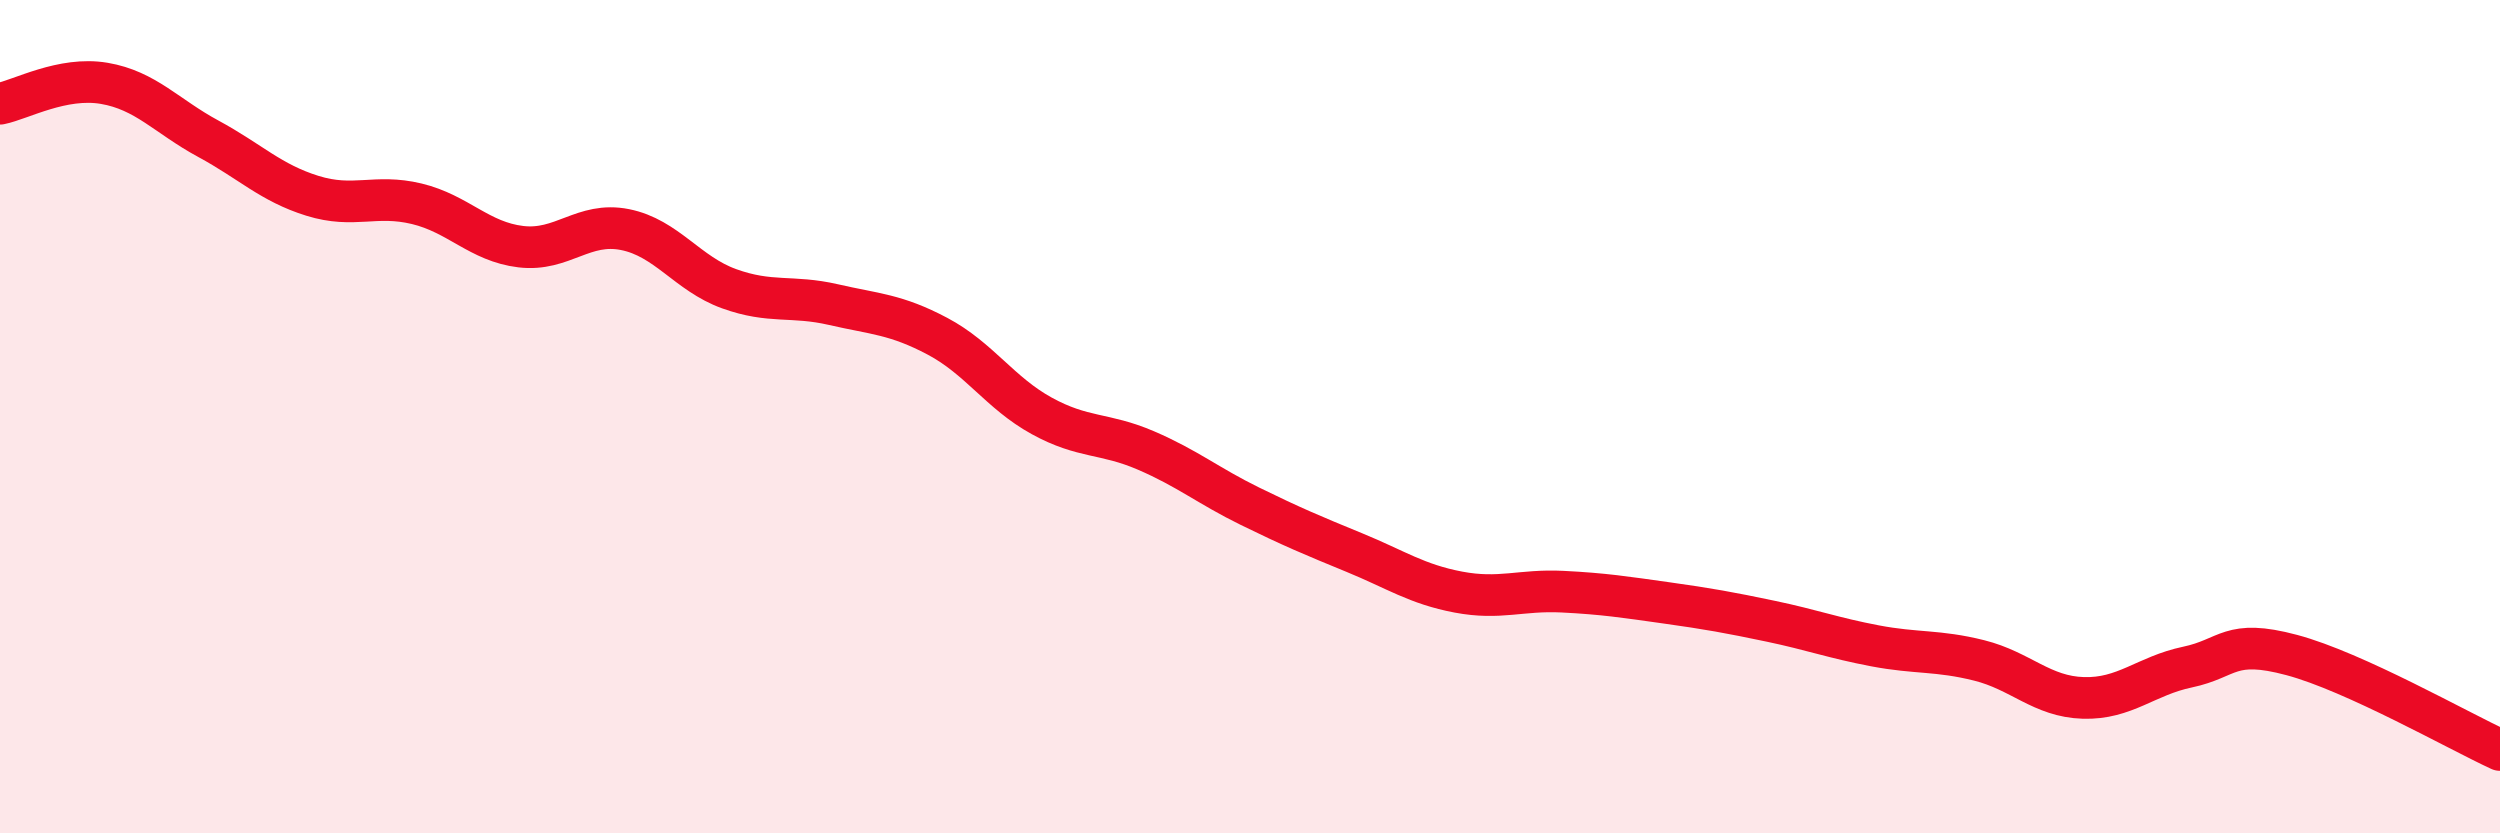 
    <svg width="60" height="20" viewBox="0 0 60 20" xmlns="http://www.w3.org/2000/svg">
      <path
        d="M 0,2.49 C 0.5,2.39 1.5,1.83 2.5,2 C 3.5,2.17 4,2.79 5,3.33 C 6,3.87 6.5,4.39 7.5,4.7 C 8.5,5.01 9,4.65 10,4.89 C 11,5.13 11.5,5.8 12.5,5.92 C 13.5,6.04 14,5.31 15,5.51 C 16,5.71 16.5,6.57 17.5,6.93 C 18.5,7.29 19,7.08 20,7.31 C 21,7.54 21.5,7.54 22.5,8.07 C 23.5,8.6 24,9.43 25,9.98 C 26,10.53 26.5,10.38 27.5,10.81 C 28.5,11.24 29,11.66 30,12.15 C 31,12.64 31.5,12.85 32.5,13.26 C 33.5,13.67 34,14.02 35,14.21 C 36,14.4 36.5,14.15 37.5,14.2 C 38.5,14.25 39,14.33 40,14.47 C 41,14.61 41.5,14.7 42.5,14.91 C 43.5,15.12 44,15.31 45,15.5 C 46,15.69 46.5,15.6 47.5,15.85 C 48.5,16.1 49,16.72 50,16.75 C 51,16.78 51.5,16.22 52.5,16.01 C 53.5,15.8 53.5,15.32 55,15.72 C 56.5,16.12 59,17.54 60,18L60 20L0 20Z"
        fill="#EB0A25"
        opacity="0.1"
        stroke-linecap="round"
        stroke-linejoin="round"
      />
      <path
        d="M 0,2.49 C 0.5,2.39 1.5,1.83 2.5,2 C 3.5,2.17 4,2.79 5,3.33 C 6,3.87 6.5,4.39 7.5,4.7 C 8.5,5.01 9,4.65 10,4.89 C 11,5.13 11.5,5.8 12.5,5.92 C 13.5,6.04 14,5.31 15,5.51 C 16,5.71 16.5,6.57 17.5,6.93 C 18.5,7.29 19,7.08 20,7.31 C 21,7.54 21.5,7.54 22.5,8.07 C 23.5,8.6 24,9.43 25,9.98 C 26,10.53 26.5,10.38 27.5,10.81 C 28.5,11.24 29,11.66 30,12.15 C 31,12.64 31.5,12.85 32.5,13.26 C 33.5,13.67 34,14.02 35,14.21 C 36,14.4 36.5,14.15 37.5,14.2 C 38.5,14.25 39,14.33 40,14.47 C 41,14.61 41.5,14.7 42.5,14.91 C 43.5,15.12 44,15.31 45,15.5 C 46,15.69 46.5,15.6 47.5,15.85 C 48.5,16.1 49,16.72 50,16.75 C 51,16.78 51.5,16.22 52.5,16.01 C 53.5,15.8 53.5,15.32 55,15.72 C 56.5,16.12 59,17.54 60,18"
        stroke="#EB0A25"
        stroke-width="1"
        fill="none"
        stroke-linecap="round"
        stroke-linejoin="round"
      />
    </svg>
  